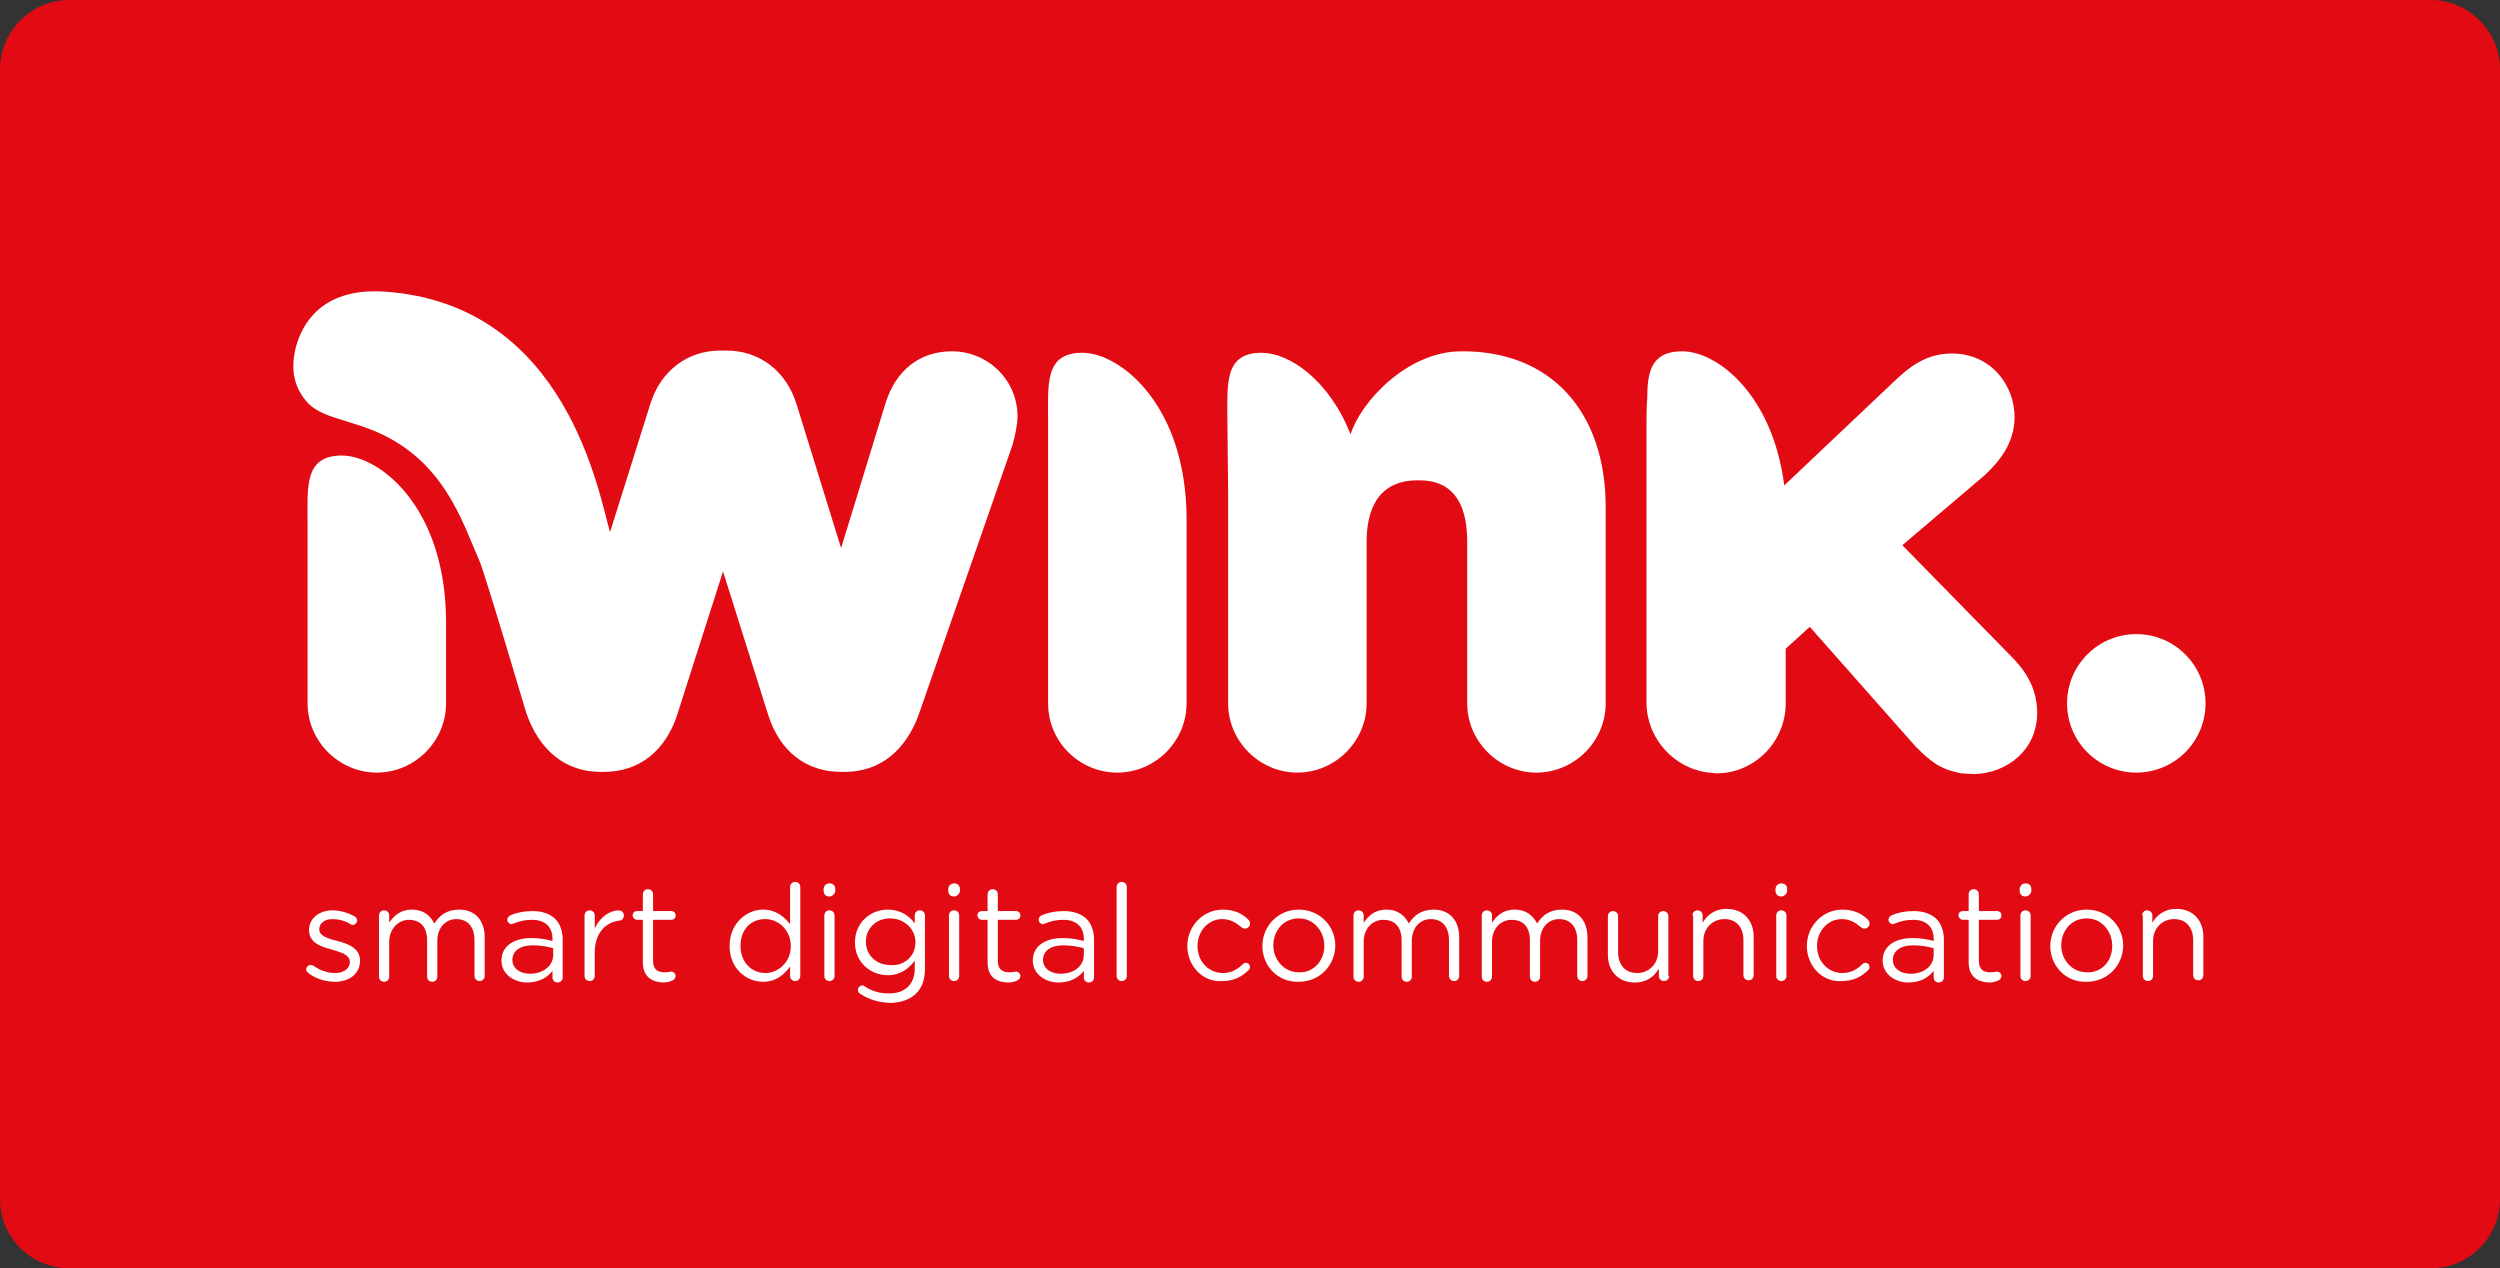<?xml version="1.0" encoding="utf-8"?>
<!-- Generator: Adobe Illustrator 22.0.1, SVG Export Plug-In . SVG Version: 6.00 Build 0)  -->
<svg version="1.1" id="Layer_1" xmlns="http://www.w3.org/2000/svg" xmlns:xlink="http://www.w3.org/1999/xlink" x="0px" y="0px"
	 viewBox="0 0 343 174" style="enable-background:new 0 0 343 174;" xml:space="preserve">
<rect x="0" y="0" width="343" height="174" fill="#333333" stroke="none"/>
<style type="text/css">
	.st0{fill:#E30B13;}
	.st1{fill:#FFFFFF;}
</style>
<path class="st0" d="M333.5,0H9.5C4.3,0,0,4.3,0,9.5v155c0,5.3,4.3,9.5,9.5,9.5h324c5.3,0,9.5-4.3,9.5-9.5V9.5
	C343,4.3,338.7,0,333.5,0z"/>
<g>
	<g>
		<path class="st1" d="M148.5,48.4c-5.2,0-4.7,4.3-4.7,9.5v38.6c0,5.3,4.3,9.5,9.5,9.5c5.2,0,9.5-4.3,9.5-9.5V71.3
			C162.8,55.6,153.7,48.4,148.5,48.4L148.5,48.4z"/>
		<path class="st1" d="M46.9,62.5c-5.2,0-4.7,4.3-4.7,9.5v24.5c0,5.2,4.3,9.5,9.5,9.5c5.2,0,9.5-4.3,9.5-9.5V85.4
			C61.2,69.6,52.1,62.5,46.9,62.5L46.9,62.5z"/>
		<path class="st1" d="M200.5,48.2c-7.4,0-13.8,6.9-15.2,11.4c-3-7.6-8.5-11.2-12.2-11.2c-5.2,0-4.7,4.3-4.7,9.5l0.1,9.5v29.1
			c0,5.2,4.3,9.5,9.5,9.5c5.2,0,9.5-4.3,9.5-9.5V74.3c0-3.8,1.2-8.4,7-8.4c1.7,0,6.8,0,6.8,8.4v22.2c0,5.2,4.3,9.5,9.5,9.5
			c5.2,0,9.5-4.3,9.5-9.5V69.6C220.3,56.4,212.7,48.1,200.5,48.2L200.5,48.2z"/>
		<path class="st1" d="M130.6,48.2c-4.4,0-7.7,2.6-9.1,7.1l-6.1,19.9l-6.1-19.7c-1.4-4.6-5.1-7.4-9.6-7.4h-0.9
			c-4.5,0-8.2,2.8-9.6,7.4L83.7,73c-1.5-4.9-5.8-31.4-31.1-33c-8.7-0.5-11.2,4.7-12,7.6c-0.7,2.8-0.4,5.2,1.3,7.3
			c1.7,2.2,5,2.5,8.9,4c10.1,3.9,12.6,12.7,15,18.1c0.8,1.9,6.4,20.8,6.4,20.8c1.8,5.2,5.4,8.1,10.2,8.1h0.5c4.8,0,8.4-2.9,10-7.8
			l6.3-19.7l6.2,19.7c1.6,5,5.2,7.8,10,7.8h0.5c4.8,0,8.4-2.9,10.2-8L139,60.8l0-0.1c0.2-0.7,0.6-2.3,0.6-3.6
			C139.6,52.2,135.6,48.2,130.6,48.2L130.6,48.2z"/>
		<path class="st1" d="M275.7,89.8c-0.2-0.2-0.4-0.4-0.6-0.6L261,74.8l11.3-9.6l0,0c1.9-1.8,4.1-4.3,4.1-8c0-4.3-3.2-8.7-8.6-8.7
			c-3.6,0-5.9,1.9-8,3.9l-15,14.2c-1.6-12.5-9.2-18.4-14-18.4c-4.2,0-4.8,2.7-4.8,6.5c-0.1,1.1-0.1,2.4-0.1,3.7v38
			c0,4.9,3.8,9.1,8.6,9.6c0.3,0,0.7,0.1,1,0.1c5.3,0,9.5-4.4,9.5-9.6v-7.5l3.3-3l14.5,16.4c0.6,0.6,1.3,1.3,2.1,1.9
			c1.1,0.9,2.5,1.5,4.2,1.8c0.1,0,1.2,0.1,1.8,0.1c4.3-0.1,8.7-3.2,8.6-8.6C279.4,94,277.6,91.7,275.7,89.8L275.7,89.8z"/>
		<circle class="st1" cx="293.1" cy="96.5" r="9.5"/>
	</g>
	<g>
		<path class="st1" d="M42.3,133.5c-0.1-0.1-0.3-0.3-0.3-0.5c0-0.3,0.3-0.6,0.6-0.6c0.1,0,0.3,0,0.4,0.1c1,0.7,2,1,3,1
			c1.1,0,2-0.6,2-1.5v0c0-1-1.1-1.3-2.4-1.7c-1.5-0.4-3.2-0.9-3.2-2.7v0c0-1.6,1.4-2.7,3.2-2.7c1,0,2.1,0.3,3,0.8
			c0.2,0.1,0.4,0.3,0.4,0.6c0,0.3-0.3,0.6-0.6,0.6c-0.1,0-0.2,0-0.3-0.1c-0.8-0.5-1.7-0.7-2.5-0.7c-1.1,0-1.8,0.6-1.8,1.4v0
			c0,0.9,1.2,1.3,2.5,1.6c1.5,0.4,3.1,1,3.1,2.7v0c0,1.8-1.5,2.9-3.4,2.9C44.7,134.7,43.3,134.3,42.3,133.5z"/>
		<path class="st1" d="M52,125.6c0-0.4,0.3-0.7,0.7-0.7c0.4,0,0.7,0.3,0.7,0.7v1c0.6-0.9,1.5-1.8,3.1-1.8c1.6,0,2.5,0.8,3.1,1.9
			c0.7-1.1,1.7-1.9,3.4-1.9c2.2,0,3.5,1.5,3.5,3.8v5.3c0,0.4-0.3,0.7-0.7,0.7c-0.4,0-0.7-0.3-0.7-0.7V129c0-1.8-0.9-2.9-2.5-2.9
			c-1.4,0-2.6,1.1-2.6,3v4.9c0,0.4-0.3,0.7-0.7,0.7c-0.4,0-0.7-0.3-0.7-0.7v-5c0-1.8-0.9-2.8-2.5-2.8c-1.5,0-2.7,1.3-2.7,3v4.8
			c0,0.4-0.3,0.7-0.7,0.7c-0.4,0-0.7-0.3-0.7-0.7V125.6z"/>
		<path class="st1" d="M68.8,131.8L68.8,131.8c0-2,1.7-3.1,4.1-3.1c1.2,0,2.1,0.2,2.9,0.4v-0.3c0-1.7-1.1-2.6-2.8-2.6
			c-1,0-1.8,0.2-2.5,0.5c-0.1,0-0.2,0.1-0.3,0.1c-0.3,0-0.6-0.3-0.6-0.6c0-0.3,0.2-0.5,0.4-0.6c0.9-0.4,1.9-0.6,3.1-0.6
			c1.3,0,2.4,0.4,3.1,1.1c0.6,0.6,1,1.6,1,2.8v5.2c0,0.4-0.3,0.7-0.7,0.7c-0.4,0-0.7-0.3-0.7-0.7v-0.9c-0.7,0.9-1.8,1.6-3.5,1.6
			C70.6,134.8,68.8,133.7,68.8,131.8z M75.9,131v-0.9c-0.7-0.2-1.6-0.4-2.8-0.4c-1.8,0-2.8,0.8-2.8,2v0c0,1.2,1.1,1.9,2.4,1.9
			C74.4,133.6,75.9,132.6,75.9,131z"/>
		<path class="st1" d="M80.2,125.6c0-0.4,0.3-0.7,0.7-0.7c0.4,0,0.7,0.3,0.7,0.7v1.8c0.7-1.6,2.1-2.5,3.3-2.5c0.4,0,0.7,0.3,0.7,0.7
			c0,0.4-0.3,0.7-0.6,0.7c-1.8,0.2-3.4,1.6-3.4,4.4v3.2c0,0.4-0.3,0.7-0.7,0.7c-0.4,0-0.7-0.3-0.7-0.7V125.6z"/>
		<path class="st1" d="M88.2,132v-5.8h-0.8c-0.3,0-0.6-0.3-0.6-0.6c0-0.4,0.3-0.6,0.6-0.6h0.8v-2.3c0-0.4,0.3-0.7,0.7-0.7
			c0.4,0,0.7,0.3,0.7,0.7v2.3h2.5c0.4,0,0.6,0.3,0.6,0.6c0,0.4-0.3,0.6-0.6,0.6h-2.5v5.6c0,1.2,0.6,1.6,1.6,1.6
			c0.5,0,0.8-0.1,0.9-0.1c0.3,0,0.6,0.3,0.6,0.6c0,0.3-0.2,0.5-0.4,0.6c-0.4,0.2-0.8,0.3-1.4,0.3C89.4,134.7,88.2,134,88.2,132z"/>
		<path class="st1" d="M109.8,133.9c0,0.4-0.3,0.7-0.7,0.7c-0.4,0-0.7-0.3-0.7-0.7v-1.3c-0.8,1.1-1.9,2.1-3.7,2.1
			c-2.3,0-4.6-1.8-4.6-4.9v0c0-3.1,2.3-5,4.6-5c1.8,0,2.9,1,3.7,2v-5.1c0-0.4,0.3-0.7,0.7-0.7s0.7,0.3,0.7,0.7V133.9z M101.6,129.8
			L101.6,129.8c0,2.3,1.6,3.7,3.4,3.7c1.8,0,3.5-1.5,3.5-3.7v0c0-2.2-1.7-3.7-3.5-3.7C103.1,126.1,101.6,127.4,101.6,129.8z"/>
		<path class="st1" d="M113,122c0-0.5,0.4-0.8,0.8-0.8c0.5,0,0.8,0.3,0.8,0.8v0.2c0,0.4-0.4,0.8-0.8,0.8c-0.5,0-0.8-0.3-0.8-0.8V122
			z M113.1,125.6c0-0.4,0.3-0.7,0.7-0.7c0.4,0,0.7,0.3,0.7,0.7v8.3c0,0.4-0.3,0.7-0.7,0.7s-0.7-0.3-0.7-0.7V125.6z"/>
		<path class="st1" d="M118.1,136.4c-0.2-0.1-0.4-0.3-0.4-0.6c0-0.3,0.3-0.6,0.6-0.6c0.1,0,0.2,0,0.3,0.1c1,0.7,2.1,1,3.4,1
			c2.1,0,3.5-1.2,3.5-3.4v-1.1c-0.8,1.1-2,2-3.7,2c-2.3,0-4.5-1.7-4.5-4.5v0c0-2.8,2.2-4.5,4.5-4.5c1.8,0,3,0.9,3.7,1.9v-1.1
			c0-0.4,0.3-0.7,0.7-0.7s0.7,0.3,0.7,0.7v7.3c0,1.5-0.4,2.6-1.2,3.4c-0.8,0.8-2.1,1.3-3.6,1.3C120.6,137.5,119.3,137.2,118.1,136.4
			z M125.6,129.3L125.6,129.3c0-2-1.7-3.3-3.5-3.3s-3.3,1.3-3.3,3.2v0c0,1.9,1.5,3.2,3.3,3.2C123.9,132.6,125.6,131.3,125.6,129.3z"
			/>
		<path class="st1" d="M130.1,122c0-0.5,0.4-0.8,0.8-0.8c0.5,0,0.8,0.3,0.8,0.8v0.2c0,0.4-0.4,0.8-0.8,0.8c-0.5,0-0.8-0.3-0.8-0.8
			V122z M130.2,125.6c0-0.4,0.3-0.7,0.7-0.7c0.4,0,0.7,0.3,0.7,0.7v8.3c0,0.4-0.3,0.7-0.7,0.7s-0.7-0.3-0.7-0.7V125.6z"/>
		<path class="st1" d="M135.5,132v-5.8h-0.8c-0.3,0-0.6-0.3-0.6-0.6c0-0.4,0.3-0.6,0.6-0.6h0.8v-2.3c0-0.4,0.3-0.7,0.7-0.7
			c0.4,0,0.7,0.3,0.7,0.7v2.3h2.5c0.4,0,0.6,0.3,0.6,0.6c0,0.4-0.3,0.6-0.6,0.6h-2.5v5.6c0,1.2,0.6,1.6,1.6,1.6
			c0.5,0,0.8-0.1,0.9-0.1c0.3,0,0.6,0.3,0.6,0.6c0,0.3-0.2,0.5-0.4,0.6c-0.4,0.2-0.8,0.3-1.4,0.3C136.6,134.7,135.5,134,135.5,132z"
			/>
		<path class="st1" d="M141.7,131.8L141.7,131.8c0-2,1.7-3.1,4.1-3.1c1.2,0,2.1,0.2,2.9,0.4v-0.3c0-1.7-1.1-2.6-2.8-2.6
			c-1,0-1.8,0.2-2.5,0.5c-0.1,0-0.2,0.1-0.3,0.1c-0.3,0-0.6-0.3-0.6-0.6c0-0.3,0.2-0.5,0.4-0.6c0.9-0.4,1.9-0.6,3.1-0.6
			c1.3,0,2.4,0.4,3.1,1.1c0.6,0.6,1,1.6,1,2.8v5.2c0,0.4-0.3,0.7-0.7,0.7c-0.4,0-0.7-0.3-0.7-0.7v-0.9c-0.7,0.9-1.8,1.6-3.5,1.6
			C143.5,134.8,141.7,133.7,141.7,131.8z M148.7,131v-0.9c-0.7-0.2-1.6-0.4-2.8-0.4c-1.8,0-2.8,0.8-2.8,2v0c0,1.2,1.1,1.9,2.4,1.9
			C147.3,133.6,148.7,132.6,148.7,131z"/>
		<path class="st1" d="M153.2,121.7c0-0.4,0.3-0.7,0.7-0.7c0.4,0,0.7,0.3,0.7,0.7v12.2c0,0.4-0.3,0.7-0.7,0.7s-0.7-0.3-0.7-0.7
			V121.7z"/>
		<path class="st1" d="M162.9,129.8L162.9,129.8c0-2.7,2.1-5,4.9-5c1.6,0,2.7,0.6,3.5,1.4c0.1,0.1,0.2,0.3,0.2,0.5
			c0,0.4-0.3,0.7-0.7,0.7c-0.2,0-0.4-0.1-0.5-0.2c-0.7-0.6-1.5-1.1-2.6-1.1c-1.9,0-3.4,1.6-3.4,3.7v0c0,2.1,1.5,3.7,3.5,3.7
			c1.1,0,2-0.5,2.7-1.2c0.1-0.1,0.2-0.2,0.4-0.2c0.4,0,0.6,0.3,0.6,0.6c0,0.2-0.1,0.3-0.2,0.4c-0.9,0.9-2,1.5-3.6,1.5
			C165,134.8,162.9,132.5,162.9,129.8z"/>
		<path class="st1" d="M173.2,129.8L173.2,129.8c0-2.7,2.1-5,5-5c2.9,0,5,2.3,5,4.9v0c0,2.7-2.1,5-5,5
			C175.3,134.8,173.2,132.5,173.2,129.8z M181.7,129.8L181.7,129.8c0-2.1-1.5-3.8-3.5-3.8c-2.1,0-3.5,1.7-3.5,3.7v0
			c0,2,1.5,3.7,3.5,3.7C180.2,133.5,181.7,131.8,181.7,129.8z"/>
		<path class="st1" d="M185.7,125.6c0-0.4,0.3-0.7,0.7-0.7c0.4,0,0.7,0.3,0.7,0.7v1c0.6-0.9,1.5-1.8,3.1-1.8c1.6,0,2.5,0.8,3.1,1.9
			c0.7-1.1,1.7-1.9,3.4-1.9c2.2,0,3.5,1.5,3.5,3.8v5.3c0,0.4-0.3,0.7-0.7,0.7c-0.4,0-0.7-0.3-0.7-0.7V129c0-1.8-0.9-2.9-2.5-2.9
			c-1.4,0-2.6,1.1-2.6,3v4.9c0,0.4-0.3,0.7-0.7,0.7c-0.4,0-0.7-0.3-0.7-0.7v-5c0-1.8-0.9-2.8-2.5-2.8s-2.7,1.3-2.7,3v4.8
			c0,0.4-0.3,0.7-0.7,0.7s-0.7-0.3-0.7-0.7V125.6z"/>
		<path class="st1" d="M203.3,125.6c0-0.4,0.3-0.7,0.7-0.7c0.4,0,0.7,0.3,0.7,0.7v1c0.6-0.9,1.5-1.8,3.1-1.8c1.6,0,2.5,0.8,3.1,1.9
			c0.7-1.1,1.7-1.9,3.4-1.9c2.2,0,3.5,1.5,3.5,3.8v5.3c0,0.4-0.3,0.7-0.7,0.7c-0.4,0-0.7-0.3-0.7-0.7V129c0-1.8-0.9-2.9-2.5-2.9
			c-1.4,0-2.6,1.1-2.6,3v4.9c0,0.4-0.3,0.7-0.7,0.7c-0.4,0-0.7-0.3-0.7-0.7v-5c0-1.8-0.9-2.8-2.5-2.8s-2.7,1.3-2.7,3v4.8
			c0,0.4-0.3,0.7-0.7,0.7s-0.7-0.3-0.7-0.7V125.6z"/>
		<path class="st1" d="M229,133.9c0,0.4-0.3,0.7-0.7,0.7c-0.4,0-0.7-0.3-0.7-0.7v-1c-0.6,1-1.6,1.9-3.3,1.9c-2.3,0-3.7-1.6-3.7-3.8
			v-5.3c0-0.4,0.3-0.7,0.7-0.7c0.4,0,0.7,0.3,0.7,0.7v4.9c0,1.8,1,2.9,2.6,2.9c1.6,0,2.9-1.2,2.9-3v-4.8c0-0.4,0.3-0.7,0.7-0.7
			c0.4,0,0.7,0.3,0.7,0.7V133.9z"/>
		<path class="st1" d="M232.2,125.6c0-0.4,0.3-0.7,0.7-0.7c0.4,0,0.7,0.3,0.7,0.7v1c0.6-1,1.6-1.9,3.3-1.9c2.3,0,3.7,1.6,3.7,3.8
			v5.3c0,0.4-0.3,0.7-0.7,0.7c-0.4,0-0.7-0.3-0.7-0.7V129c0-1.8-1-2.9-2.6-2.9c-1.6,0-2.9,1.2-2.9,3v4.8c0,0.4-0.3,0.7-0.7,0.7
			s-0.7-0.3-0.7-0.7V125.6z"/>
		<path class="st1" d="M243.6,122c0-0.5,0.4-0.8,0.8-0.8c0.5,0,0.8,0.3,0.8,0.8v0.2c0,0.4-0.4,0.8-0.8,0.8c-0.5,0-0.8-0.3-0.8-0.8
			V122z M243.7,125.6c0-0.4,0.3-0.7,0.7-0.7c0.4,0,0.7,0.3,0.7,0.7v8.3c0,0.4-0.3,0.7-0.7,0.7s-0.7-0.3-0.7-0.7V125.6z"/>
		<path class="st1" d="M247.9,129.8L247.9,129.8c0-2.7,2.1-5,4.9-5c1.6,0,2.7,0.6,3.5,1.4c0.1,0.1,0.2,0.3,0.2,0.5
			c0,0.4-0.3,0.7-0.7,0.7c-0.2,0-0.4-0.1-0.5-0.2c-0.7-0.6-1.5-1.1-2.6-1.1c-1.9,0-3.4,1.6-3.4,3.7v0c0,2.1,1.5,3.7,3.5,3.7
			c1.1,0,2-0.5,2.7-1.2c0.1-0.1,0.2-0.2,0.4-0.2c0.4,0,0.6,0.3,0.6,0.6c0,0.2-0.1,0.3-0.2,0.4c-0.9,0.9-2,1.5-3.6,1.5
			C250,134.8,247.9,132.5,247.9,129.8z"/>
		<path class="st1" d="M258.3,131.8L258.3,131.8c0-2,1.7-3.1,4.1-3.1c1.2,0,2.1,0.2,2.9,0.4v-0.3c0-1.7-1.1-2.6-2.8-2.6
			c-1,0-1.8,0.2-2.5,0.5c-0.1,0-0.2,0.1-0.3,0.1c-0.3,0-0.6-0.3-0.6-0.6c0-0.3,0.2-0.5,0.4-0.6c0.9-0.4,1.9-0.6,3.1-0.6
			c1.3,0,2.4,0.4,3.1,1.1c0.6,0.6,1,1.6,1,2.8v5.2c0,0.4-0.3,0.7-0.7,0.7c-0.4,0-0.7-0.3-0.7-0.7v-0.9c-0.7,0.9-1.8,1.6-3.5,1.6
			C260.1,134.8,258.3,133.7,258.3,131.8z M265.3,131v-0.9c-0.7-0.2-1.6-0.4-2.8-0.4c-1.8,0-2.8,0.8-2.8,2v0c0,1.2,1.1,1.9,2.4,1.9
			C263.9,133.6,265.3,132.6,265.3,131z"/>
		<path class="st1" d="M270.1,132v-5.8h-0.8c-0.3,0-0.6-0.3-0.6-0.6c0-0.4,0.3-0.6,0.6-0.6h0.8v-2.3c0-0.4,0.3-0.7,0.7-0.7
			c0.4,0,0.7,0.3,0.7,0.7v2.3h2.5c0.4,0,0.6,0.3,0.6,0.6c0,0.4-0.3,0.6-0.6,0.6h-2.5v5.6c0,1.2,0.6,1.6,1.6,1.6
			c0.5,0,0.8-0.1,0.9-0.1c0.3,0,0.6,0.3,0.6,0.6c0,0.3-0.2,0.5-0.4,0.6c-0.4,0.2-0.8,0.3-1.4,0.3C271.3,134.7,270.1,134,270.1,132z"
			/>
		<path class="st1" d="M277.1,122c0-0.5,0.4-0.8,0.8-0.8c0.5,0,0.8,0.3,0.8,0.8v0.2c0,0.4-0.4,0.8-0.8,0.8c-0.5,0-0.8-0.3-0.8-0.8
			V122z M277.2,125.6c0-0.4,0.3-0.7,0.7-0.7c0.4,0,0.7,0.3,0.7,0.7v8.3c0,0.4-0.3,0.7-0.7,0.7s-0.7-0.3-0.7-0.7V125.6z"/>
		<path class="st1" d="M281.3,129.8L281.3,129.8c0-2.7,2.1-5,5-5c2.9,0,5,2.3,5,4.9v0c0,2.7-2.1,5-5,5
			C283.4,134.8,281.3,132.5,281.3,129.8z M289.8,129.8L289.8,129.8c0-2.1-1.5-3.8-3.5-3.8c-2.1,0-3.5,1.7-3.5,3.7v0
			c0,2,1.5,3.7,3.5,3.7C288.4,133.5,289.8,131.8,289.8,129.8z"/>
		<path class="st1" d="M293.9,125.6c0-0.4,0.3-0.7,0.7-0.7c0.4,0,0.7,0.3,0.7,0.7v1c0.6-1,1.6-1.9,3.3-1.9c2.3,0,3.7,1.6,3.7,3.8
			v5.3c0,0.4-0.3,0.7-0.7,0.7c-0.4,0-0.7-0.3-0.7-0.7V129c0-1.8-1-2.9-2.6-2.9c-1.6,0-2.9,1.2-2.9,3v4.8c0,0.4-0.3,0.7-0.7,0.7
			s-0.7-0.3-0.7-0.7V125.6z"/>
	</g>
</g>
</svg>
